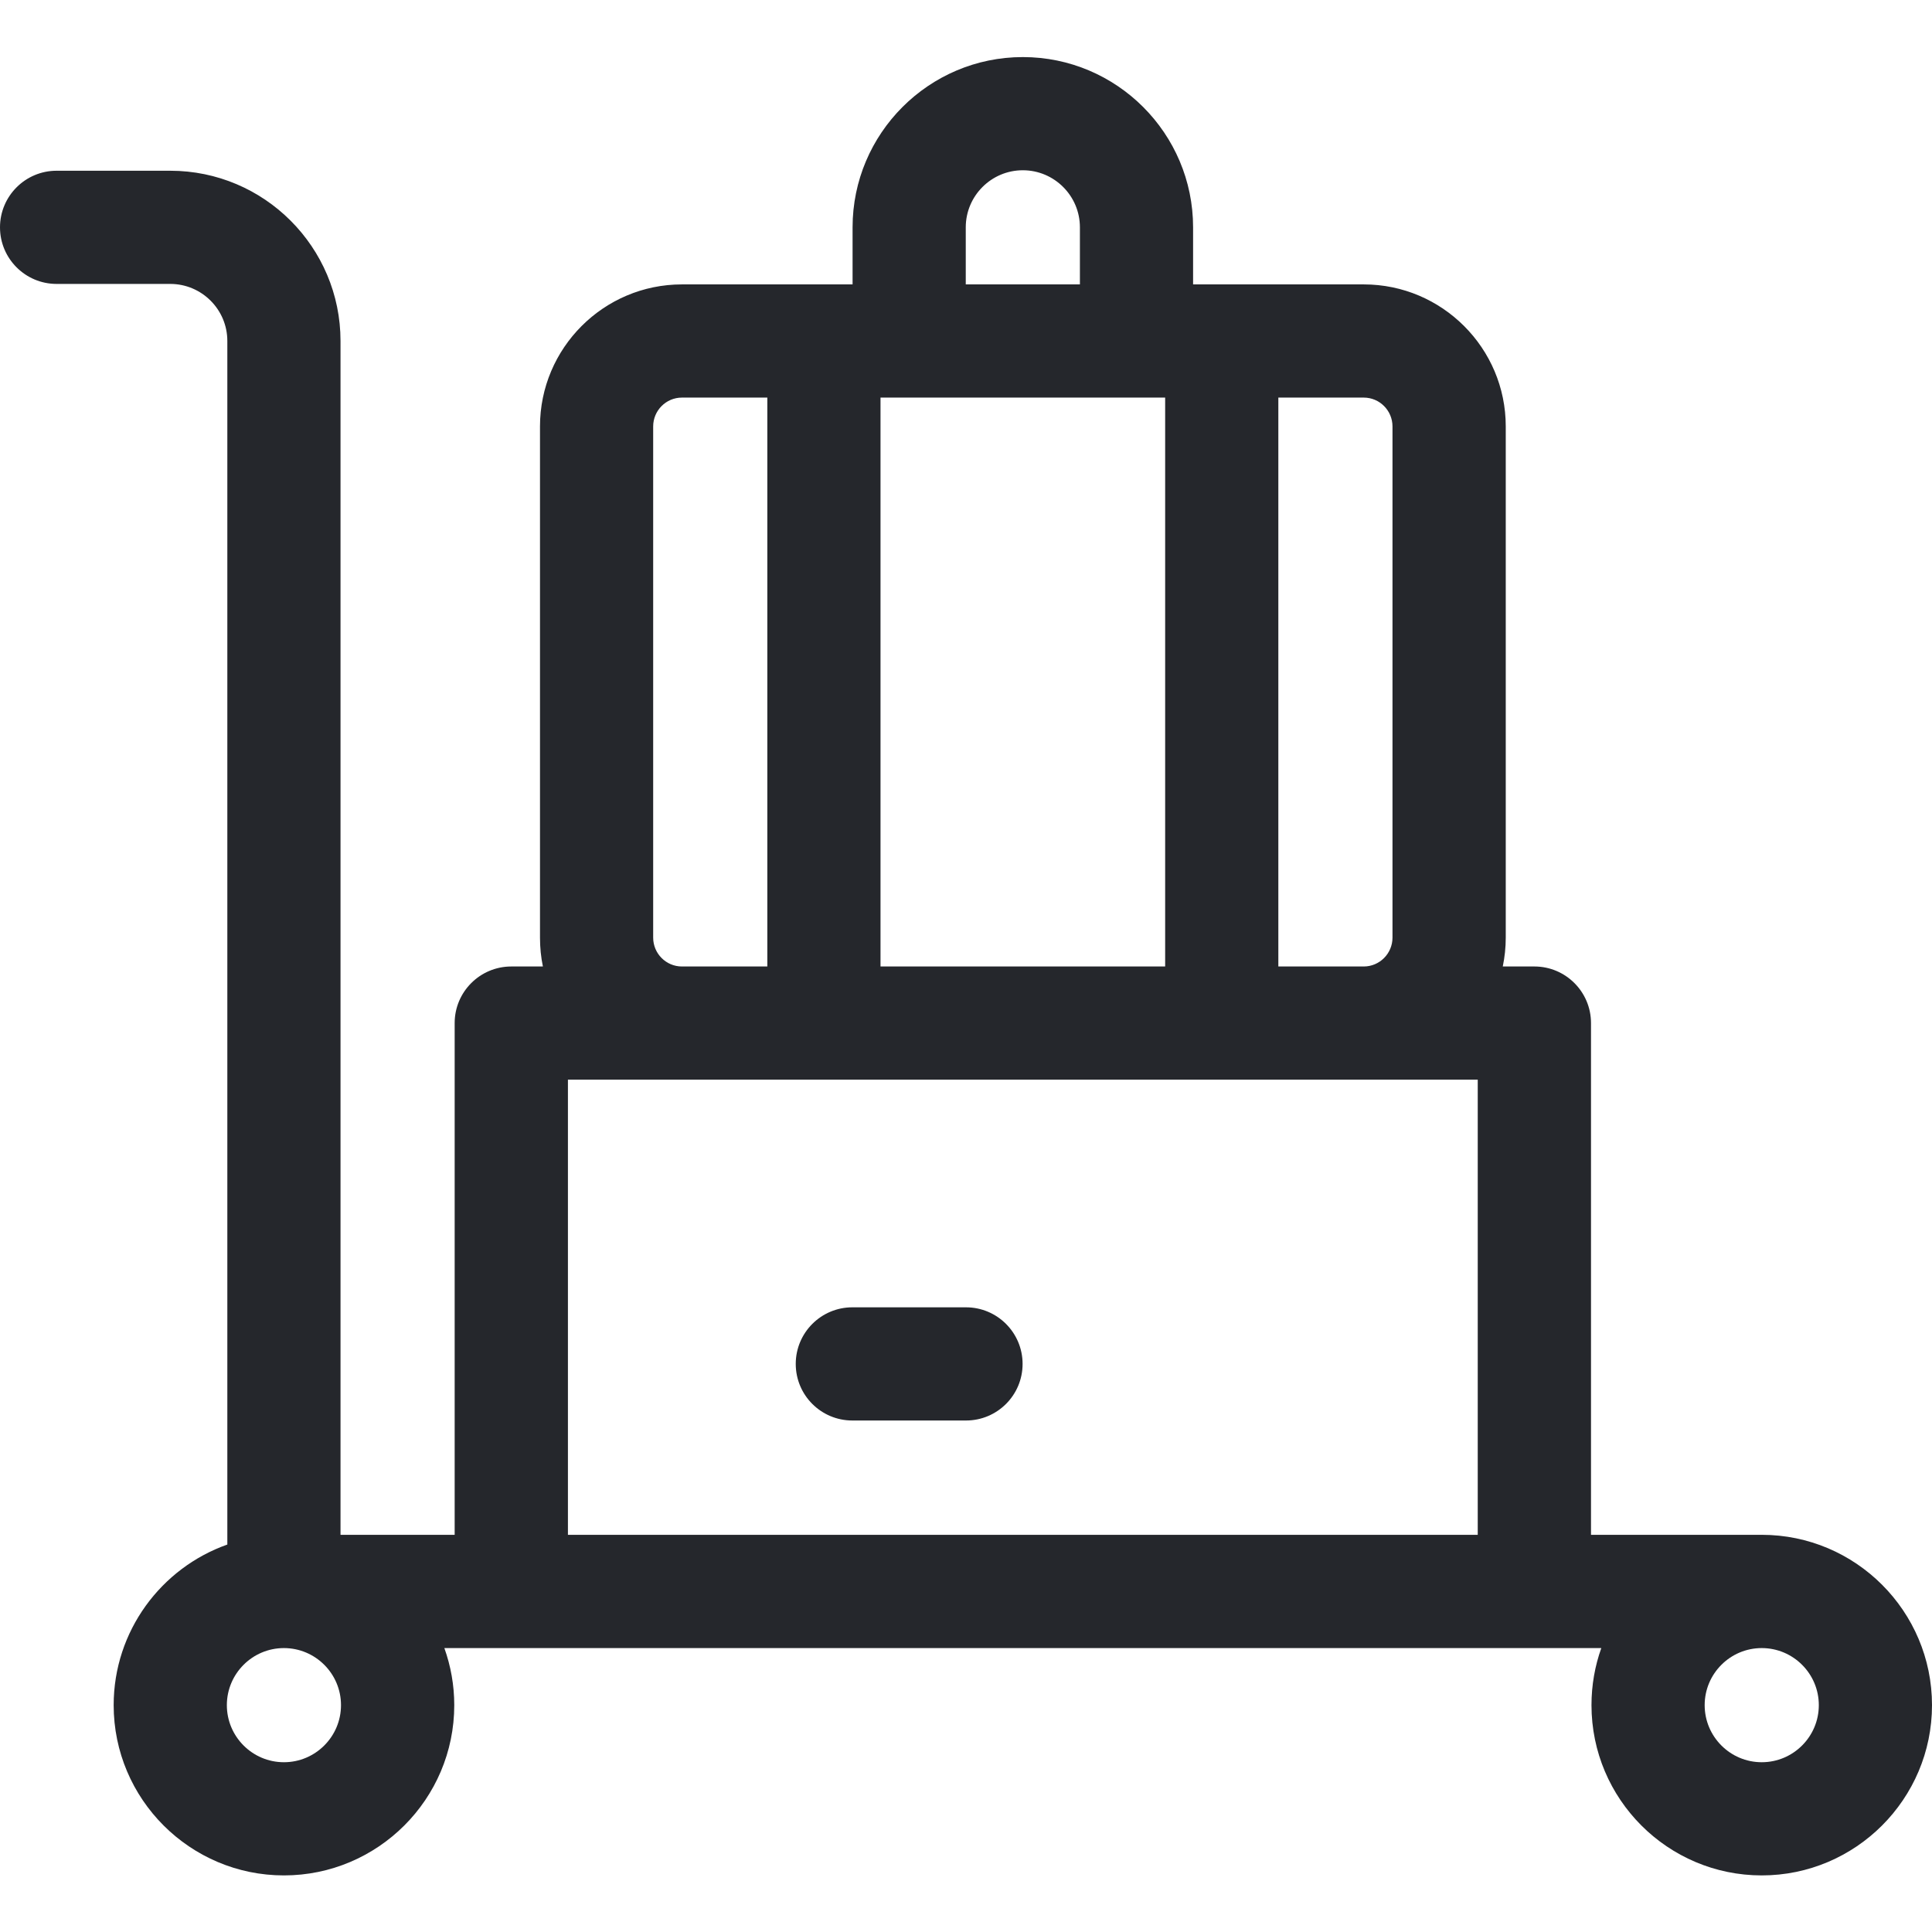 <svg width="24" height="24" viewBox="0 0 24 24" fill="none" xmlns="http://www.w3.org/2000/svg">
<g clip-path="url(#clip0_2057_6457)">
<path d="M21.885 19.066H19.764V12.709C19.764 12.321 19.449 12.006 19.061 12.006H18.668C18.692 11.89 18.705 11.771 18.705 11.648V5.297C18.705 4.324 17.913 3.533 16.941 3.533H14.821V2.824C14.821 1.658 13.872 0.709 12.706 0.709C11.54 0.709 10.591 1.658 10.591 2.824V3.533H8.471C7.499 3.533 6.708 4.324 6.708 5.297V11.648C6.708 11.771 6.72 11.89 6.744 12.006H6.352C5.963 12.006 5.648 12.321 5.648 12.709V19.066H4.23V4.236C4.23 3.07 3.282 2.121 2.115 2.121H0.703C0.315 2.121 0 2.436 0 2.824C0 3.212 0.315 3.527 0.703 3.527H2.115C2.506 3.527 2.824 3.845 2.824 4.236V19.187C2.003 19.477 1.412 20.262 1.412 21.182C1.412 22.348 2.361 23.297 3.527 23.297C4.694 23.297 5.643 22.348 5.643 21.182C5.643 20.933 5.599 20.694 5.52 20.473H19.892C19.813 20.694 19.77 20.933 19.77 21.182C19.77 22.348 20.718 23.297 21.885 23.297C23.051 23.297 24 22.348 24 21.182C24 20.015 23.051 19.066 21.885 19.066ZM3.527 21.891C3.136 21.891 2.818 21.573 2.818 21.182C2.818 20.791 3.136 20.473 3.527 20.473C3.918 20.473 4.236 20.791 4.236 21.182C4.236 21.573 3.918 21.891 3.527 21.891ZM15.88 4.939H16.941C17.138 4.939 17.298 5.1 17.298 5.297V11.648C17.298 11.845 17.138 12.006 16.941 12.006H15.88V4.939ZM11.997 2.824C11.997 2.433 12.315 2.115 12.706 2.115C13.097 2.115 13.415 2.433 13.415 2.824V3.533H11.997V2.824ZM10.938 4.939H14.474V12.006H10.938V4.939ZM8.114 5.297C8.114 5.1 8.274 4.939 8.471 4.939H9.532V12.006H8.471C8.274 12.006 8.114 11.845 8.114 11.648V5.297ZM18.357 19.066H7.055V13.412H18.357V19.066ZM21.885 21.891C21.494 21.891 21.176 21.573 21.176 21.182C21.176 20.791 21.494 20.473 21.885 20.473C22.276 20.473 22.594 20.791 22.594 21.182C22.594 21.573 22.276 21.891 21.885 21.891Z" fill="#25272C"/>
<path d="M12 16.24H10.588C10.2 16.24 9.885 16.555 9.885 16.943C9.885 17.332 10.2 17.646 10.588 17.646H12C12.388 17.646 12.703 17.332 12.703 16.943C12.703 16.555 12.388 16.24 12 16.24Z" fill="#25272C"/>
</g>
<defs>
<clipPath id="clip0_2057_6457">
<rect width="24" height="24" fill="white"/>
</clipPath>
</defs>
</svg>
